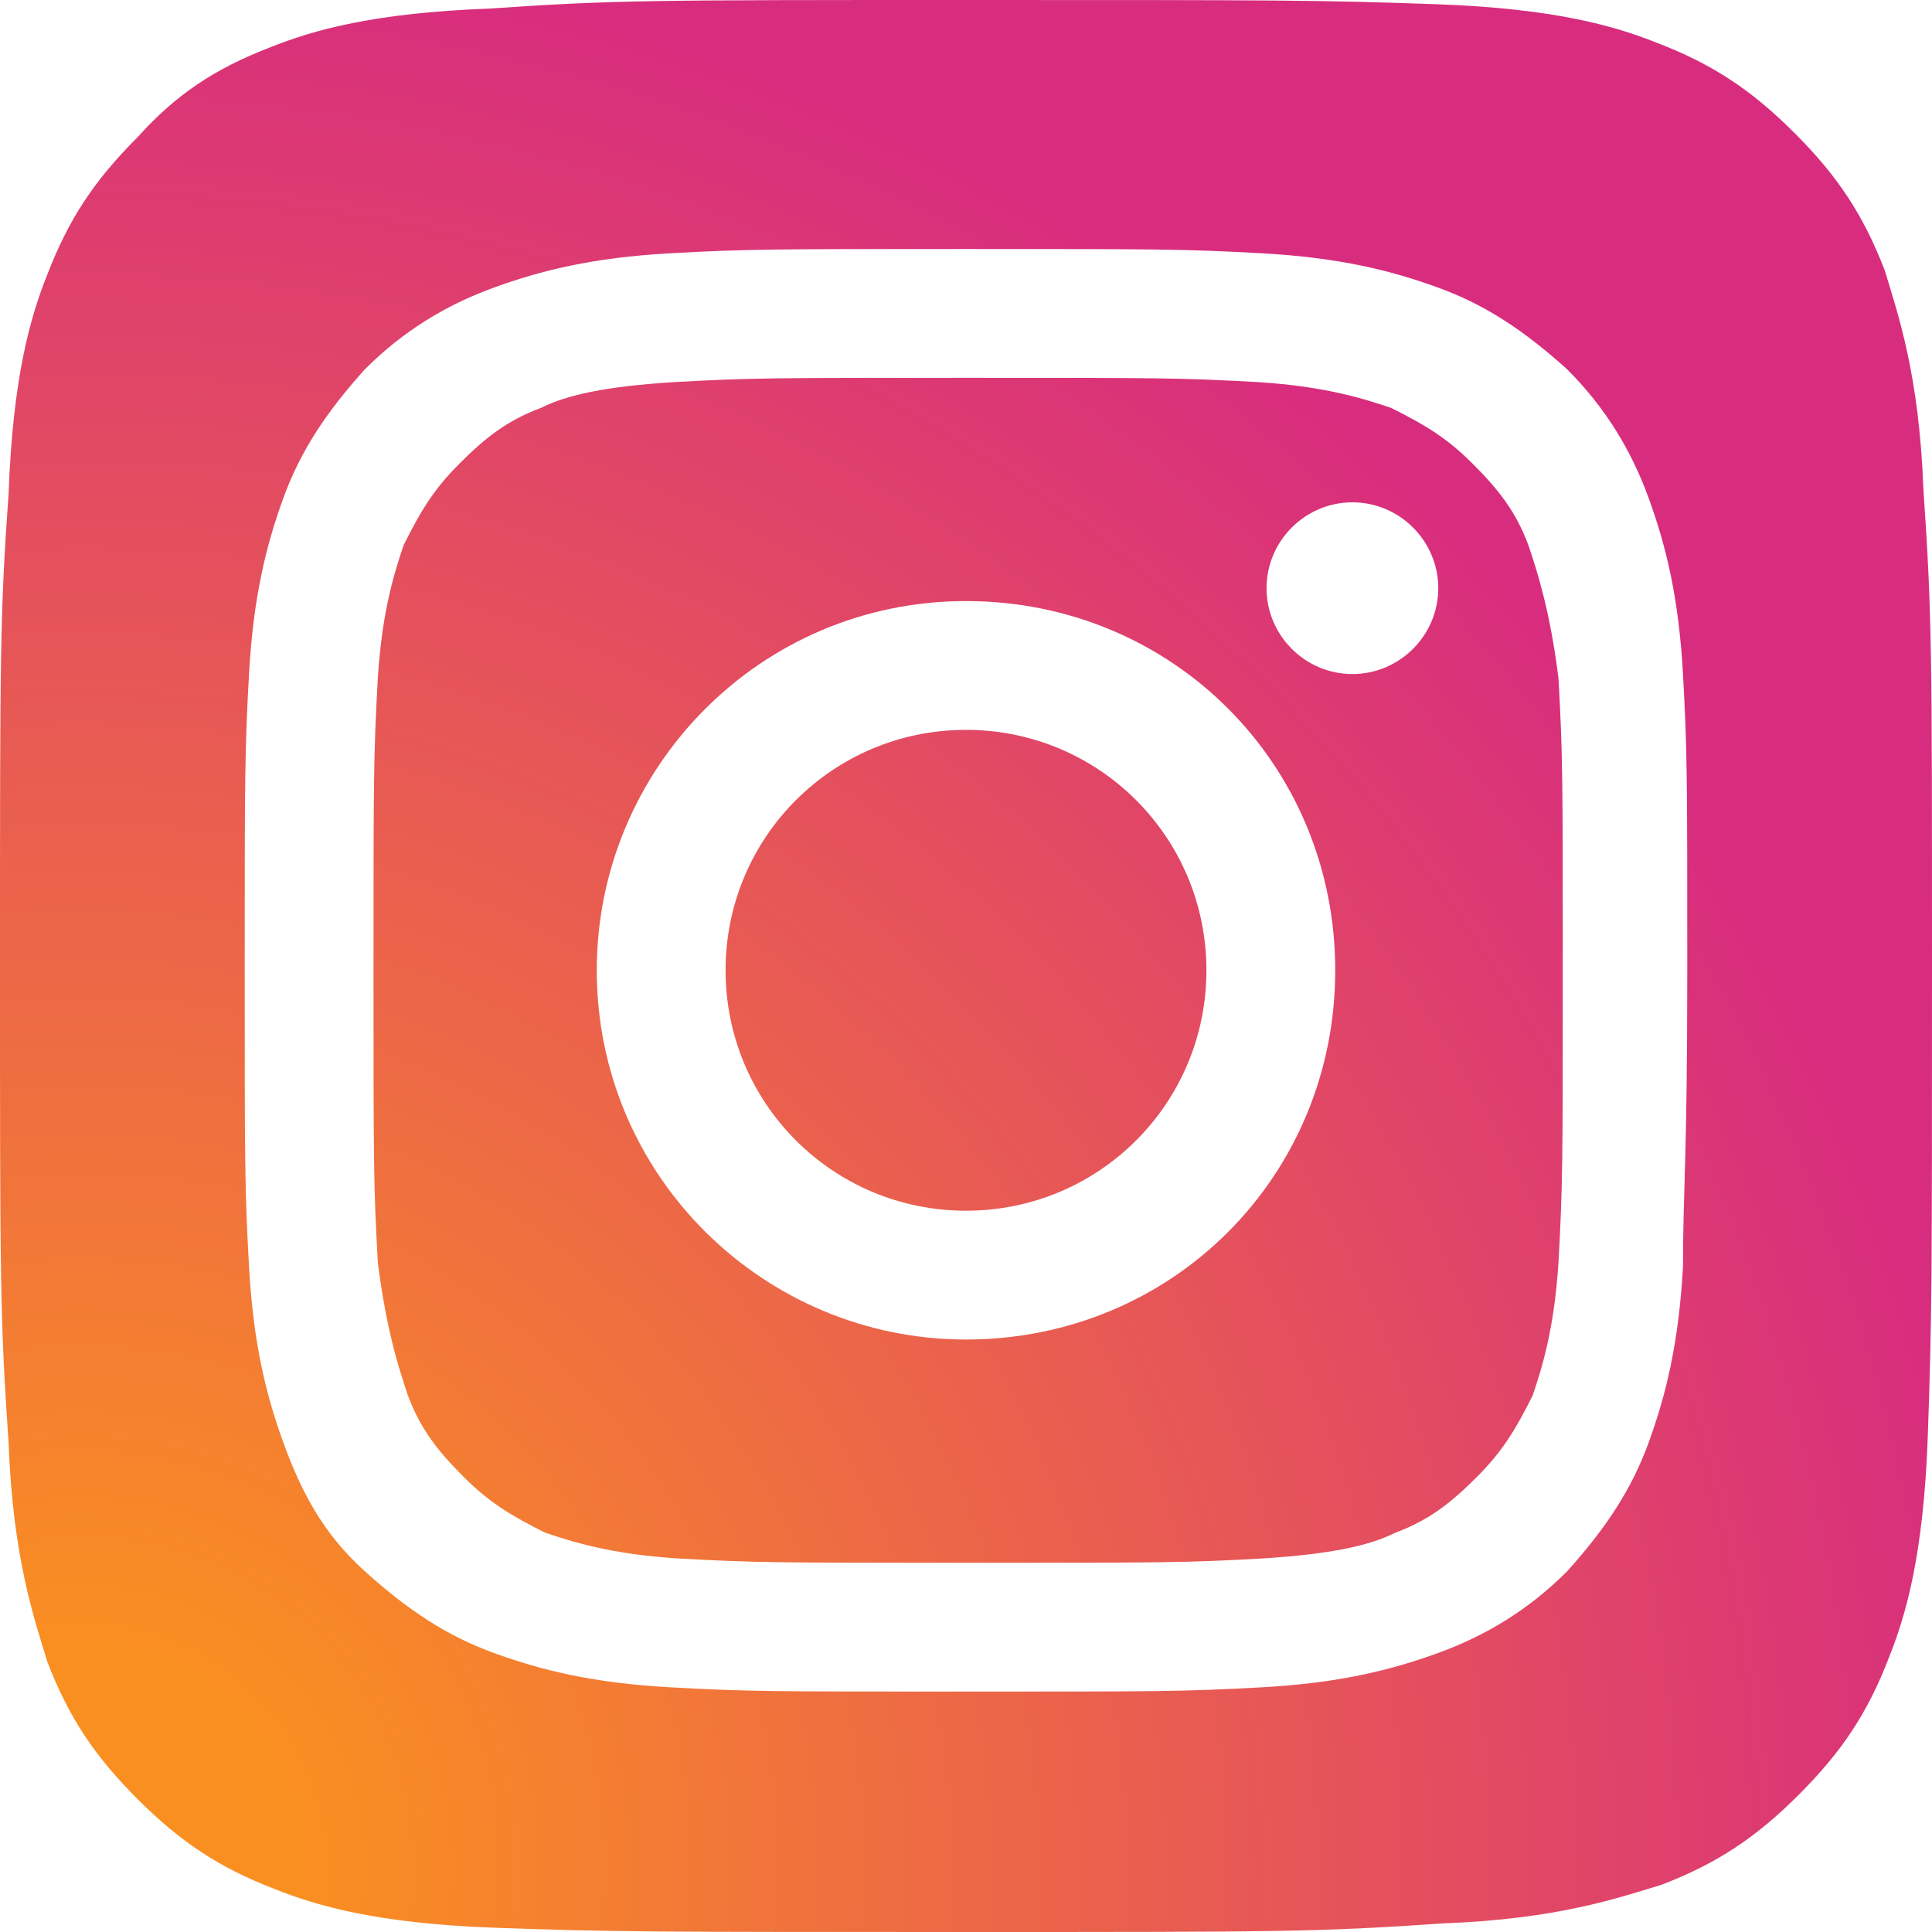 <?xml version="1.0" encoding="utf-8"?>
<!-- Generator: Adobe Illustrator 26.0.2, SVG Export Plug-In . SVG Version: 6.00 Build 0)  -->
<svg version="1.1" id="Warstwa_1" xmlns="http://www.w3.org/2000/svg" xmlns:xlink="http://www.w3.org/1999/xlink" x="0px" y="0px"
	 viewBox="0 0 45 45" style="enable-background:new 0 0 45 45;" xml:space="preserve">
<style type="text/css">
	.st0{fill:url(#SVGID_1_);}
	.st1{fill:url(#SVGID_00000133488139485767671240000011818154579393841078_);}
	.st2{fill:url(#SVGID_00000058560575292070775870000011616737272881821339_);}
	.st3{fill:url(#SVGID_00000002367408870968921720000013022899208455422859_);}
</style>
<radialGradient id="SVGID_1_" cx="2.887" cy="1463.992" r="57.128" gradientTransform="matrix(1 0 0 -1 2.523470e-02 46.037)" gradientUnits="userSpaceOnUse">
	<stop  offset="9.000000e-02" style="stop-color:#FA8F21"/>
	<stop  offset="0.78" style="stop-color:#D82D7E"/>
</radialGradient>
<path class="st0" d="M11.4-1417.3c-2.7-0.1-4.1-0.6-5.1-0.9c-1.3-0.5-2.2-1.1-3.2-2.1c-1-1-1.6-1.9-2.1-3.2c-0.4-1-0.8-2.4-0.9-5.1
	c-0.1-2.9-0.2-3.8-0.2-11.1c0-7.3,0-8.2,0.2-11.1c0.1-2.7,0.6-4.1,0.9-5.1c0.5-1.3,1.1-2.2,2.1-3.2c1-1,1.9-1.6,3.2-2.1
	c1-0.4,2.4-0.8,5.1-0.9c2.9-0.1,3.8-0.2,11.1-0.2c7.3,0,8.2,0,11.1,0.2c2.7,0.1,4.1,0.6,5.1,0.9c1.3,0.5,2.2,1.1,3.2,2.1
	c1,1,1.6,1.9,2.1,3.2c0.4,1,0.8,2.4,0.9,5.1c0.1,2.9,0.2,3.8,0.2,11.1c0,7.3,0,8.2-0.2,11.1c-0.1,2.7-0.6,4.1-0.9,5.1
	c-0.5,1.3-1.1,2.2-2.1,3.2c-1,1-1.9,1.6-3.2,2.1c-1,0.4-2.4,0.8-5.1,0.9c-2.9,0.1-3.8,0.2-11.1,0.2
	C15.2-1417.1,14.3-1417.1,11.4-1417.3"/>
<g>
	
		<radialGradient id="SVGID_00000071532046923799952900000017752736908621714821_" cx="-1250.518" cy="97856.906" r="3789.304" gradientTransform="matrix(1.515944e-02 0 0 1.515944e-02 20.844 -1439.903)" gradientUnits="userSpaceOnUse">
		<stop  offset="9.000000e-02" style="stop-color:#FA8F21"/>
		<stop  offset="0.78" style="stop-color:#D82D7E"/>
	</radialGradient>
	<path style="fill:url(#SVGID_00000071532046923799952900000017752736908621714821_);" d="M22.5,17c-3.1,0-5.6,2.5-5.6,5.6h0
		c0,3.1,2.5,5.6,5.6,5.6s5.6-2.5,5.6-5.6S25.6,17,22.5,17z"/>
	
		<radialGradient id="SVGID_00000101094881930707955880000002588541990221022109_" cx="-1250.518" cy="97856.906" r="3789.304" gradientTransform="matrix(1.515944e-02 0 0 1.515944e-02 20.844 -1439.903)" gradientUnits="userSpaceOnUse">
		<stop  offset="9.000000e-02" style="stop-color:#FA8F21"/>
		<stop  offset="0.78" style="stop-color:#D82D7E"/>
	</radialGradient>
	<path style="fill:url(#SVGID_00000101094881930707955880000002588541990221022109_);" d="M35.6,12.7c-0.3-0.8-0.7-1.3-1.3-1.9
		c-0.6-0.6-1.1-0.9-1.9-1.3c-0.6-0.2-1.5-0.5-3.1-0.6c-1.8-0.1-2.3-0.1-6.8-0.1s-5,0-6.8,0.1c-1.6,0.1-2.5,0.3-3.1,0.6
		c-0.8,0.3-1.3,0.7-1.9,1.3c-0.6,0.6-0.9,1.1-1.3,1.9c-0.2,0.6-0.5,1.5-0.6,3.1c-0.1,1.8-0.1,2.3-0.1,6.8s0,5,0.1,6.8
		C9,31,9.3,31.9,9.5,32.5c0.3,0.8,0.7,1.3,1.3,1.9s1.1,0.9,1.9,1.3c0.6,0.2,1.5,0.5,3.1,0.6v0c1.8,0.1,2.3,0.1,6.8,0.1s5,0,6.8-0.1
		c1.6-0.1,2.5-0.3,3.1-0.6c0.8-0.3,1.3-0.7,1.9-1.3c0.6-0.6,0.9-1.1,1.3-1.9c0.2-0.6,0.5-1.5,0.6-3.1c0.1-1.8,0.1-2.3,0.1-6.8
		s0-5-0.1-6.8C36.1,14.2,35.8,13.3,35.6,12.7z M22.5,31.2c-4.7,0-8.6-3.8-8.6-8.6h0c0-4.7,3.8-8.6,8.6-8.6s8.6,3.8,8.6,8.6
		S27.3,31.2,22.5,31.2z M31.5,15.7c-1.1,0-2-0.9-2-2c0-1.1,0.9-2,2-2h0c1.1,0,2,0.9,2,2C33.5,14.8,32.6,15.7,31.5,15.7z"/>
	
		<radialGradient id="SVGID_00000004524479436352469250000016571278927114083760_" cx="-1250.518" cy="97856.906" r="3789.304" gradientTransform="matrix(1.515944e-02 0 0 1.515944e-02 20.844 -1439.903)" gradientUnits="userSpaceOnUse">
		<stop  offset="9.000000e-02" style="stop-color:#FA8F21"/>
		<stop  offset="0.78" style="stop-color:#D82D7E"/>
	</radialGradient>
	<path style="fill:url(#SVGID_00000004524479436352469250000016571278927114083760_);" d="M44.8,11.4c-0.1-2.7-0.6-4.1-0.9-5.1
		c-0.5-1.3-1.1-2.2-2.1-3.2c-1-1-1.9-1.6-3.2-2.1c-1-0.4-2.4-0.8-5.1-0.9C30.7,0,29.8,0,22.5,0c-7.3,0-8.2,0-11.1,0.2
		C8.7,0.3,7.3,0.7,6.3,1.1C5,1.6,4.1,2.2,3.2,3.2c-1,1-1.6,1.9-2.1,3.2c-0.4,1-0.8,2.4-0.9,5.1C0,14.3,0,15.2,0,22.5s0,8.2,0.2,11.1
		c0.1,2.7,0.6,4.1,0.9,5.1c0.5,1.3,1.1,2.2,2.1,3.2s1.9,1.6,3.2,2.1c1,0.4,2.4,0.8,5.1,0.9C14.3,45,15.2,45,22.5,45
		c7.3,0,8.2,0,11.1-0.2c2.7-0.1,4.1-0.6,5.1-0.9c1.3-0.5,2.2-1.1,3.2-2.1c1-1,1.6-1.9,2.1-3.2c0.4-1,0.8-2.4,0.9-5.1
		C45,30.7,45,29.8,45,22.5C45,15.2,45,14.3,44.8,11.4z M39.2,29.5c-0.1,1.8-0.4,3-0.8,4.1c-0.4,1.1-1,2-1.9,3
		c-0.9,0.9-1.9,1.5-3,1.9c-1.1,0.4-2.3,0.7-4.1,0.8c-1.8,0.1-2.4,0.1-6.9,0.1s-5.1,0-6.9-0.1c-1.8-0.1-3-0.4-4.1-0.8
		c-1.1-0.4-2-1-3-1.9s-1.5-1.9-1.9-3c-0.4-1.1-0.7-2.3-0.8-4.1c-0.1-1.8-0.1-2.4-0.1-6.9s0-5.1,0.1-6.9c0.1-1.8,0.4-3,0.8-4.1
		c0.4-1.1,1-2,1.9-3c0.9-0.9,1.9-1.5,3-1.9c1.1-0.4,2.3-0.7,4.1-0.8h0c1.8-0.1,2.4-0.1,6.9-0.1s5.1,0,6.9,0.1c1.8,0.1,3,0.4,4.1,0.8
		c1.1,0.4,2,1,3,1.9c0.9,0.9,1.5,1.9,1.9,3c0.4,1.1,0.7,2.3,0.8,4.1c0.1,1.8,0.1,2.4,0.1,6.9S39.2,27.7,39.2,29.5z"/>
</g>
</svg>
